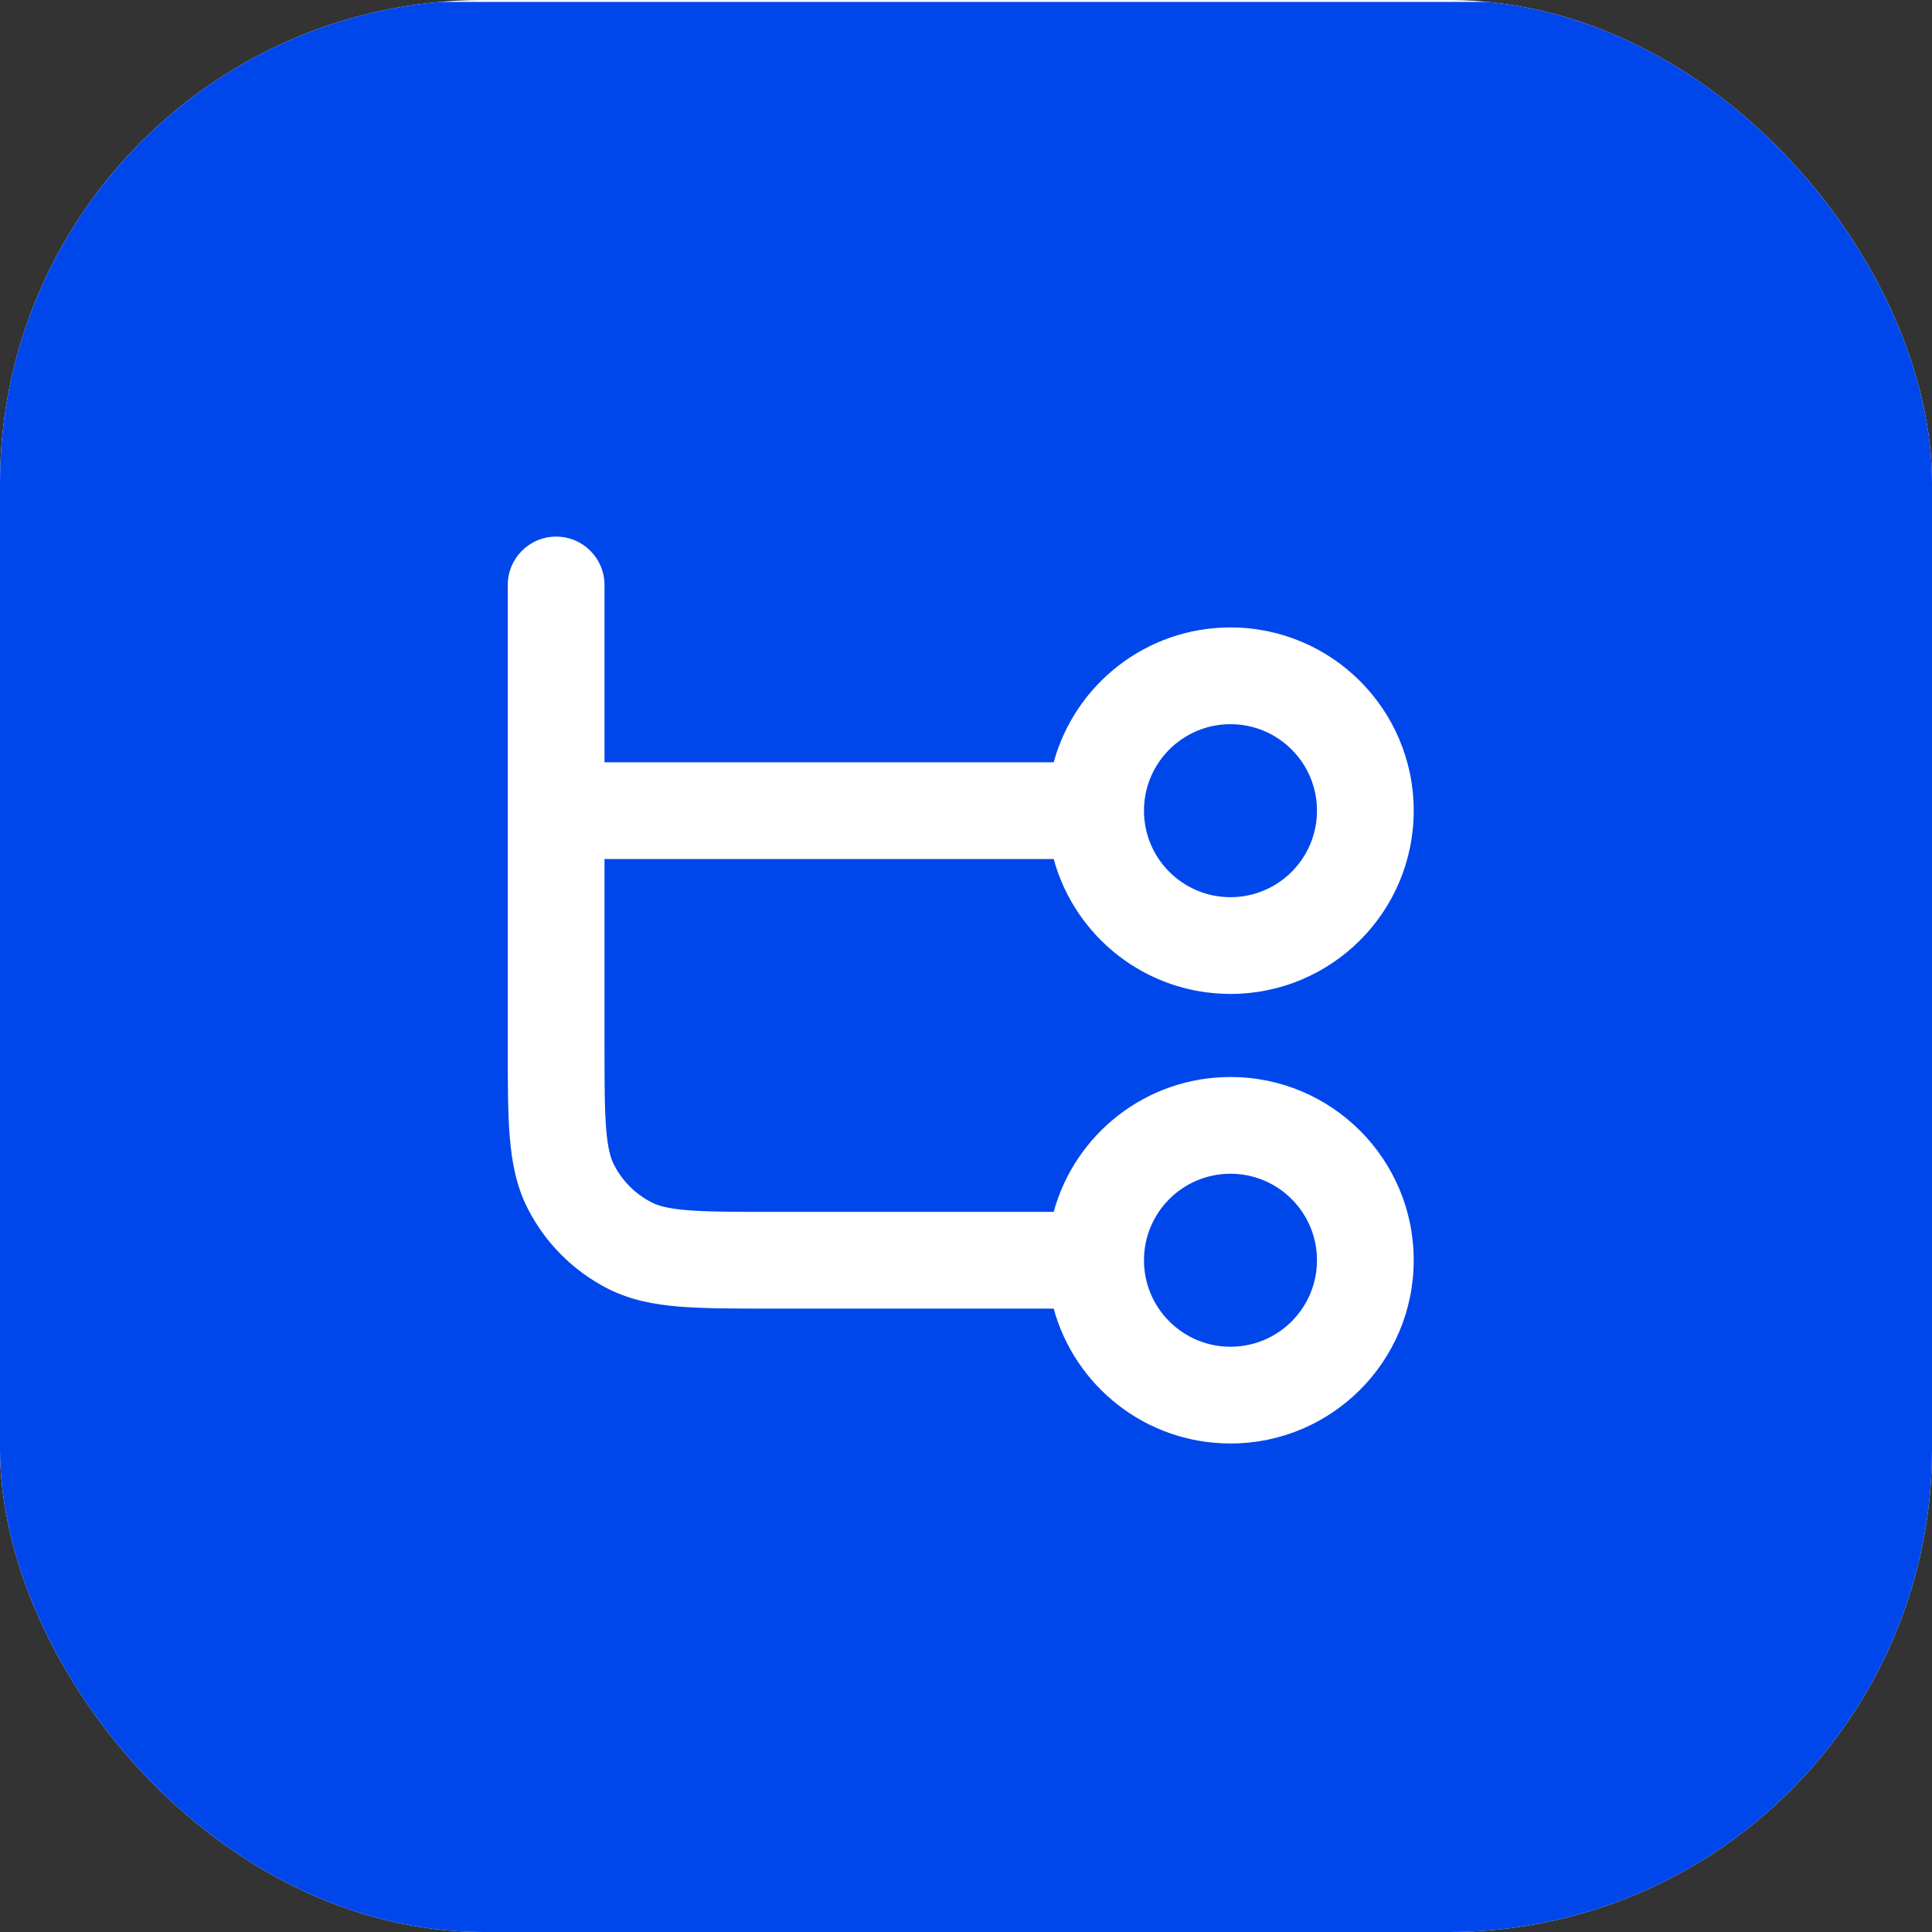 <?xml version="1.0" encoding="utf-8"?>
<svg xmlns="http://www.w3.org/2000/svg" width="512" height="512" viewBox="0 0 512 512" fill="none">
<rect x="0" y="0" width="512" height="512" fill="#333333" stroke="none"/>
<g clip-path="url(#clip0_2052_12995)">
<rect width="512" height="512" rx="128" fill="white"/>
<g clip-path="url(#clip1_2052_12995)">
<rect width="512" height="512" transform="translate(0 0.5)" fill="#0047EB"/>
</g>
<g clip-path="url(#clip2_2052_12995)">
<path fill-rule="evenodd" clip-rule="evenodd" d="M147.382 142.206C154.461 142.206 160.2 147.944 160.2 155.023V202.021L279.239 202.021C284.862 181.422 303.707 166.28 326.089 166.28C352.907 166.28 374.648 188.02 374.648 214.839C374.648 241.657 352.907 263.398 326.089 263.398C303.707 263.398 284.862 248.255 279.239 227.656L160.2 227.656V276.791C160.2 287.011 160.21 293.905 160.644 299.222C161.066 304.389 161.825 306.928 162.698 308.643C164.896 312.956 168.403 316.463 172.716 318.661C174.431 319.534 176.97 320.293 182.137 320.715C187.454 321.149 194.348 321.159 204.568 321.159H279.239C284.862 300.56 303.707 285.418 326.089 285.418C352.907 285.418 374.648 307.158 374.648 333.977C374.648 360.795 352.907 382.536 326.089 382.536C303.707 382.536 284.862 367.393 279.239 346.794H204.044C194.481 346.794 186.534 346.795 180.05 346.265C173.297 345.713 167.009 344.524 161.078 341.502C151.941 336.846 144.513 329.418 139.857 320.281C136.835 314.35 135.646 308.062 135.094 301.309C134.564 294.824 134.564 286.877 134.564 277.314L134.564 155.023C134.564 147.944 140.303 142.206 147.382 142.206ZM326.089 191.915C313.428 191.915 303.165 202.178 303.165 214.839C303.165 227.499 313.428 237.763 326.089 237.763C338.749 237.763 349.013 227.499 349.013 214.839C349.013 202.178 338.749 191.915 326.089 191.915ZM326.089 311.053C313.428 311.053 303.165 321.316 303.165 333.977C303.165 346.637 313.428 356.9 326.089 356.9C338.749 356.9 349.013 346.637 349.013 333.977C349.013 321.316 338.749 311.053 326.089 311.053Z" fill="white"/>
</g>
</g>
<defs>
<clipPath id="clip0_2052_12995">
<rect width="512" height="512" rx="128" fill="white"/>
</clipPath>
<clipPath id="clip1_2052_12995">
<rect width="512" height="512" fill="white"/>
</clipPath>
<clipPath id="clip2_2052_12995">
<rect width="388.714" height="388.714" fill="white" transform="translate(61.643 61.643)"/>
</clipPath>
</defs>
</svg>